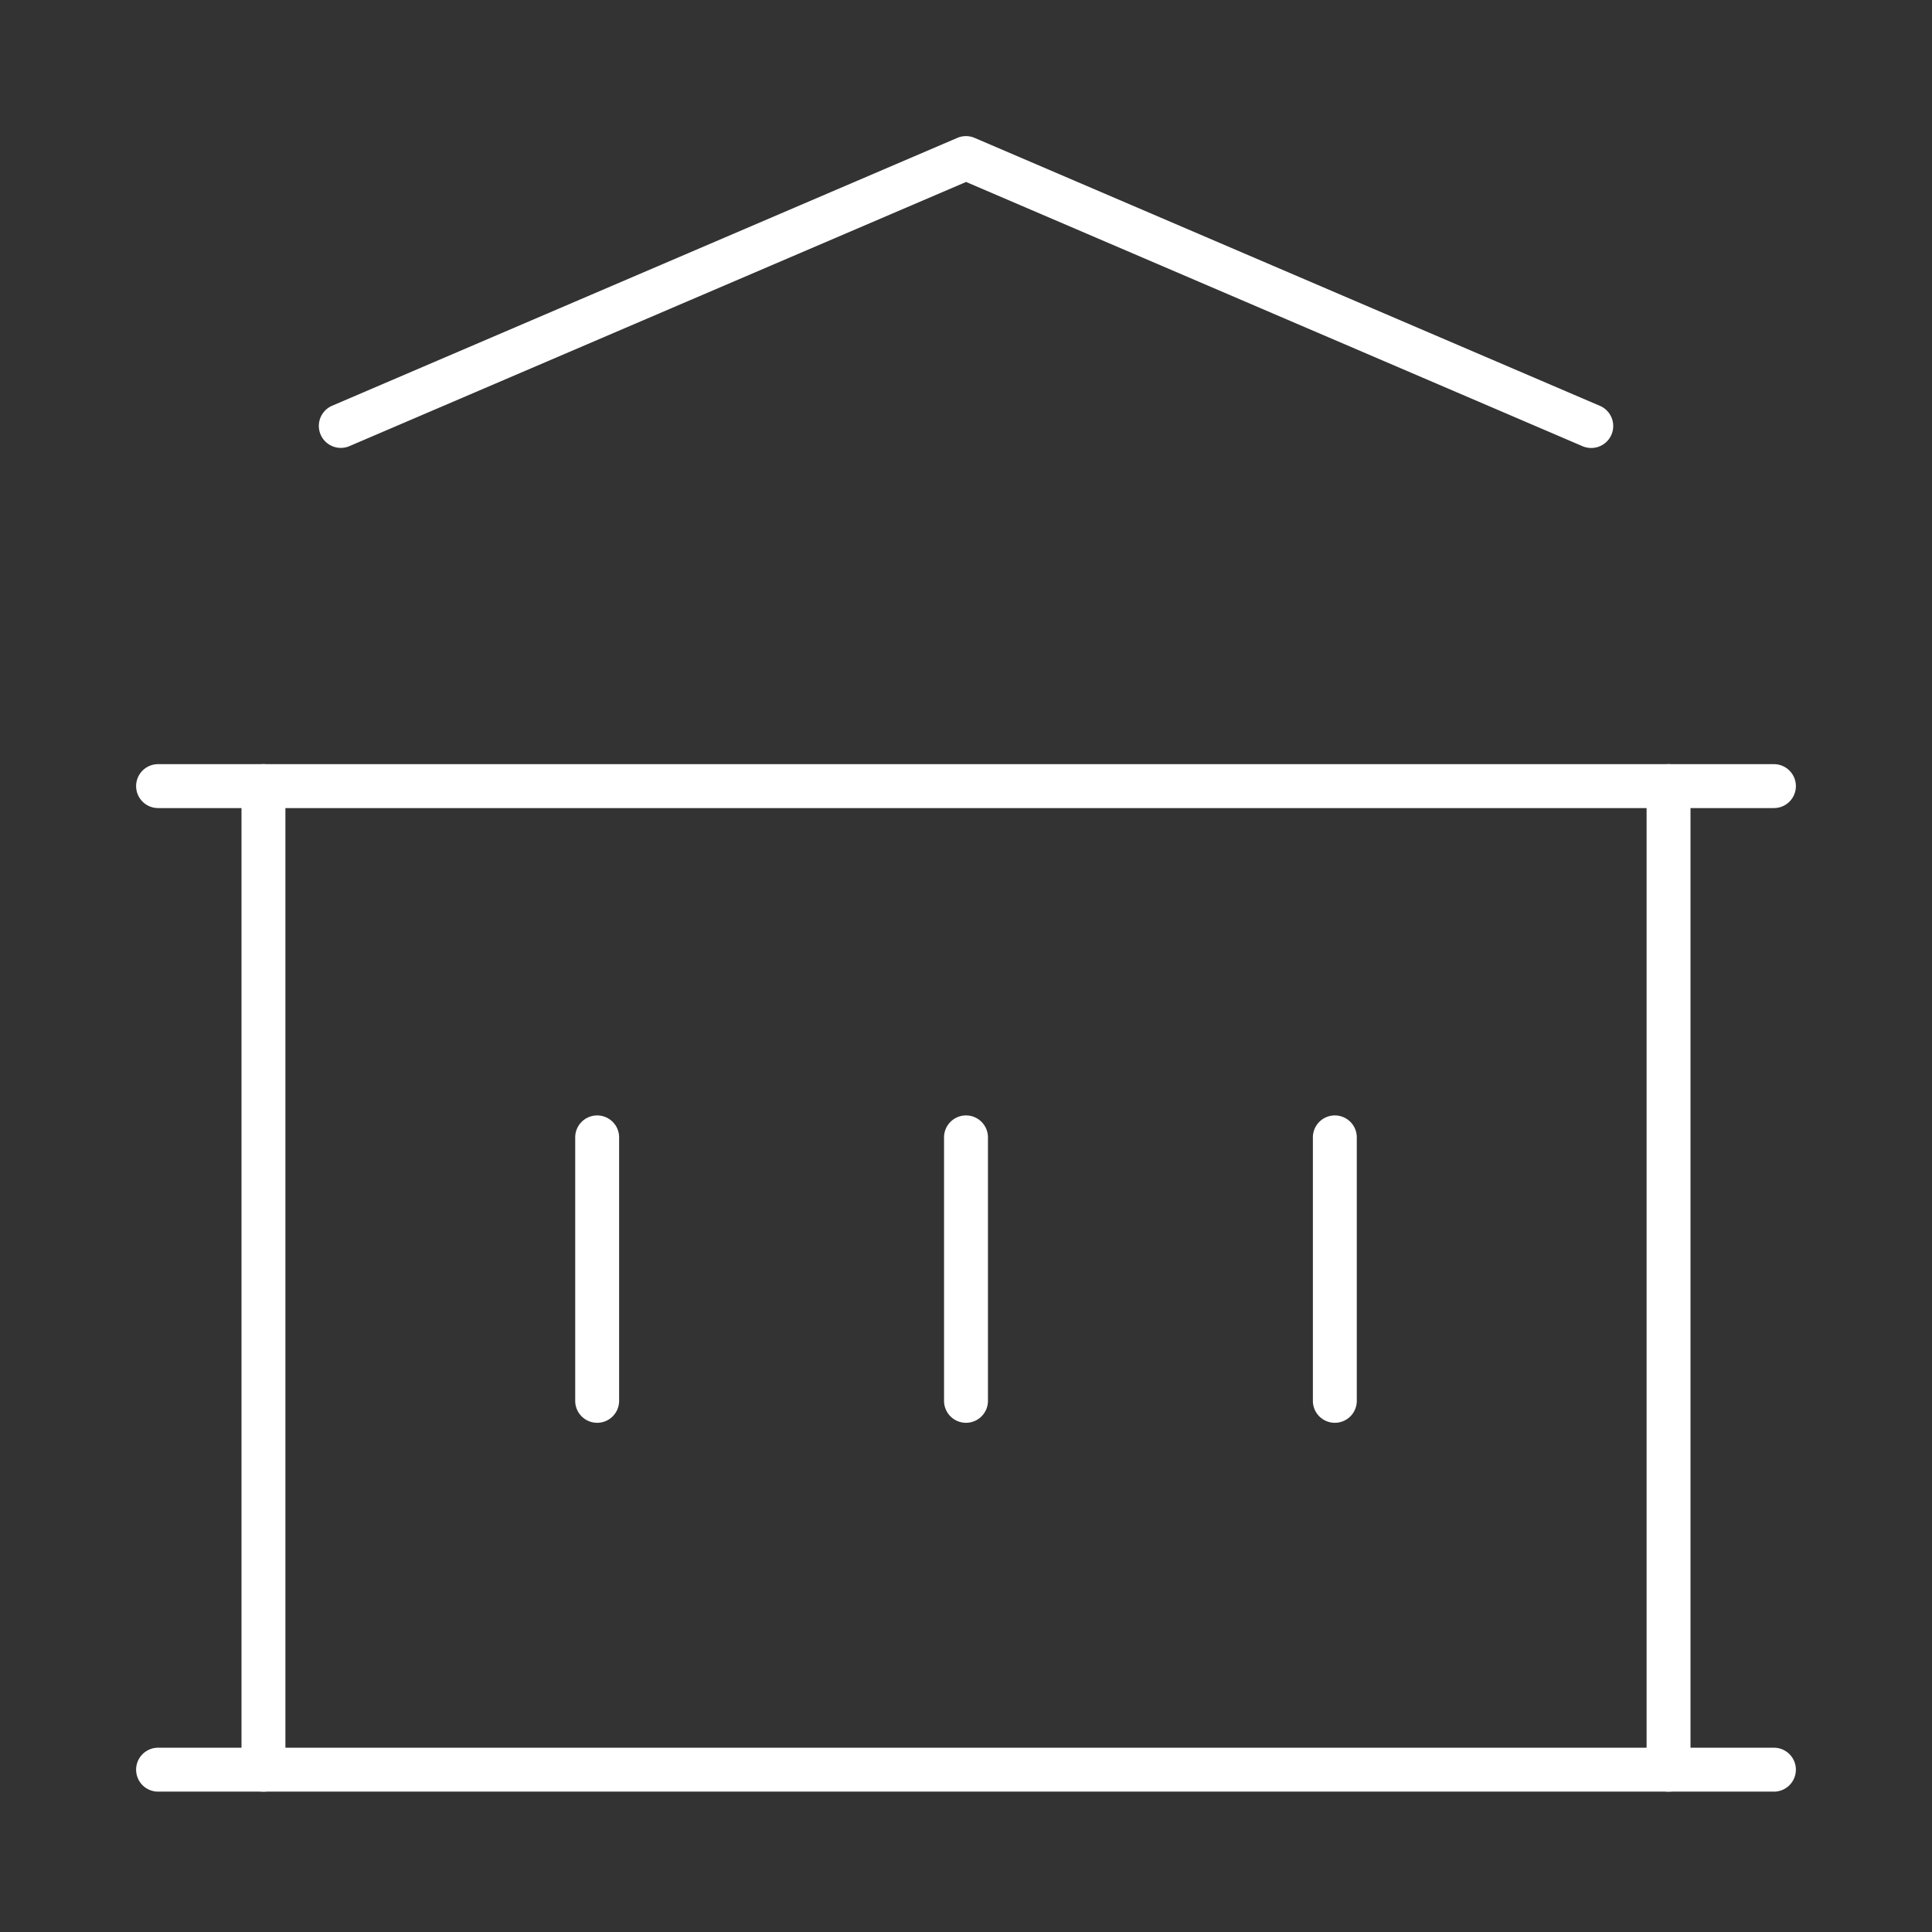 <?xml version="1.0" encoding="UTF-8"?>
<svg xmlns="http://www.w3.org/2000/svg" xmlns:xlink="http://www.w3.org/1999/xlink" width="110" height="110" viewBox="0 0 110 110">
  <rect x="0" y="0" width="110" height="110" fill="#333333" stroke="none"/>
  <defs>
    <clipPath id="clip-path">
      <rect id="Rectangle_1986" data-name="Rectangle 1986" width="110" height="110" transform="translate(1151 18177)" fill="#fff"></rect>
    </clipPath>
  </defs>
  <g id="Mask_Group_1200" data-name="Mask Group 1200" transform="translate(-1151 -18177)" clip-path="url(#clip-path)">
    <g id="Group_1799" data-name="Group 1799" transform="translate(3 2.75)">
      <path id="Line_390" data-name="Line 390" d="M92,1.25H0A1.25,1.25,0,0,1-1.25,0,1.25,1.25,0,0,1,0-1.25H92A1.25,1.25,0,0,1,93.25,0,1.25,1.25,0,0,1,92,1.25Z" transform="translate(1157 18275.008)" fill="#fff"></path>
      <path id="Line_391" data-name="Line 391" d="M92,1.25H0A1.25,1.25,0,0,1-1.25,0,1.25,1.25,0,0,1,0-1.25H92A1.25,1.25,0,0,1,93.25,0,1.25,1.25,0,0,1,92,1.25Z" transform="translate(1157 18219.008)" fill="#fff"></path>
      <path id="Path_5219" data-name="Path 5219" d="M76.19,19.505a1.246,1.246,0,0,1-.492-.1L40.6,4.36,5.492,19.4a1.25,1.25,0,0,1-.985-2.3L40.1,1.851a1.25,1.25,0,0,1,.985,0l35.6,15.255a1.25,1.25,0,0,1-.493,2.4Z" transform="translate(1162.405 18180.25)" fill="#fff"></path>
      <path id="Line_392" data-name="Line 392" d="M0,57.25A1.25,1.25,0,0,1-1.25,56V0A1.25,1.25,0,0,1,0-1.25,1.25,1.25,0,0,1,1.25,0V56A1.25,1.25,0,0,1,0,57.25Z" transform="translate(1163 18219.008)" fill="#fff"></path>
      <path id="Line_393" data-name="Line 393" d="M0,57.25A1.25,1.25,0,0,1-1.25,56V0A1.25,1.25,0,0,1,0-1.25,1.25,1.25,0,0,1,1.25,0V56A1.25,1.25,0,0,1,0,57.25Z" transform="translate(1243 18219.008)" fill="#fff"></path>
      <path id="Line_394" data-name="Line 394" d="M0,16.25A1.25,1.25,0,0,1-1.25,15V0A1.25,1.25,0,0,1,0-1.25,1.25,1.25,0,0,1,1.25,0V15A1.25,1.25,0,0,1,0,16.25Z" transform="translate(1182 18239.008)" fill="#fff"></path>
      <path id="Line_395" data-name="Line 395" d="M0,16.25A1.25,1.25,0,0,1-1.25,15V0A1.25,1.25,0,0,1,0-1.25,1.25,1.25,0,0,1,1.25,0V15A1.25,1.25,0,0,1,0,16.25Z" transform="translate(1203 18239.008)" fill="#fff"></path>
      <path id="Line_396" data-name="Line 396" d="M0,16.25A1.25,1.25,0,0,1-1.25,15V0A1.25,1.25,0,0,1,0-1.25,1.25,1.25,0,0,1,1.25,0V15A1.25,1.25,0,0,1,0,16.25Z" transform="translate(1224 18239.008)" fill="#fff"></path>
    </g>
  </g>
</svg>
